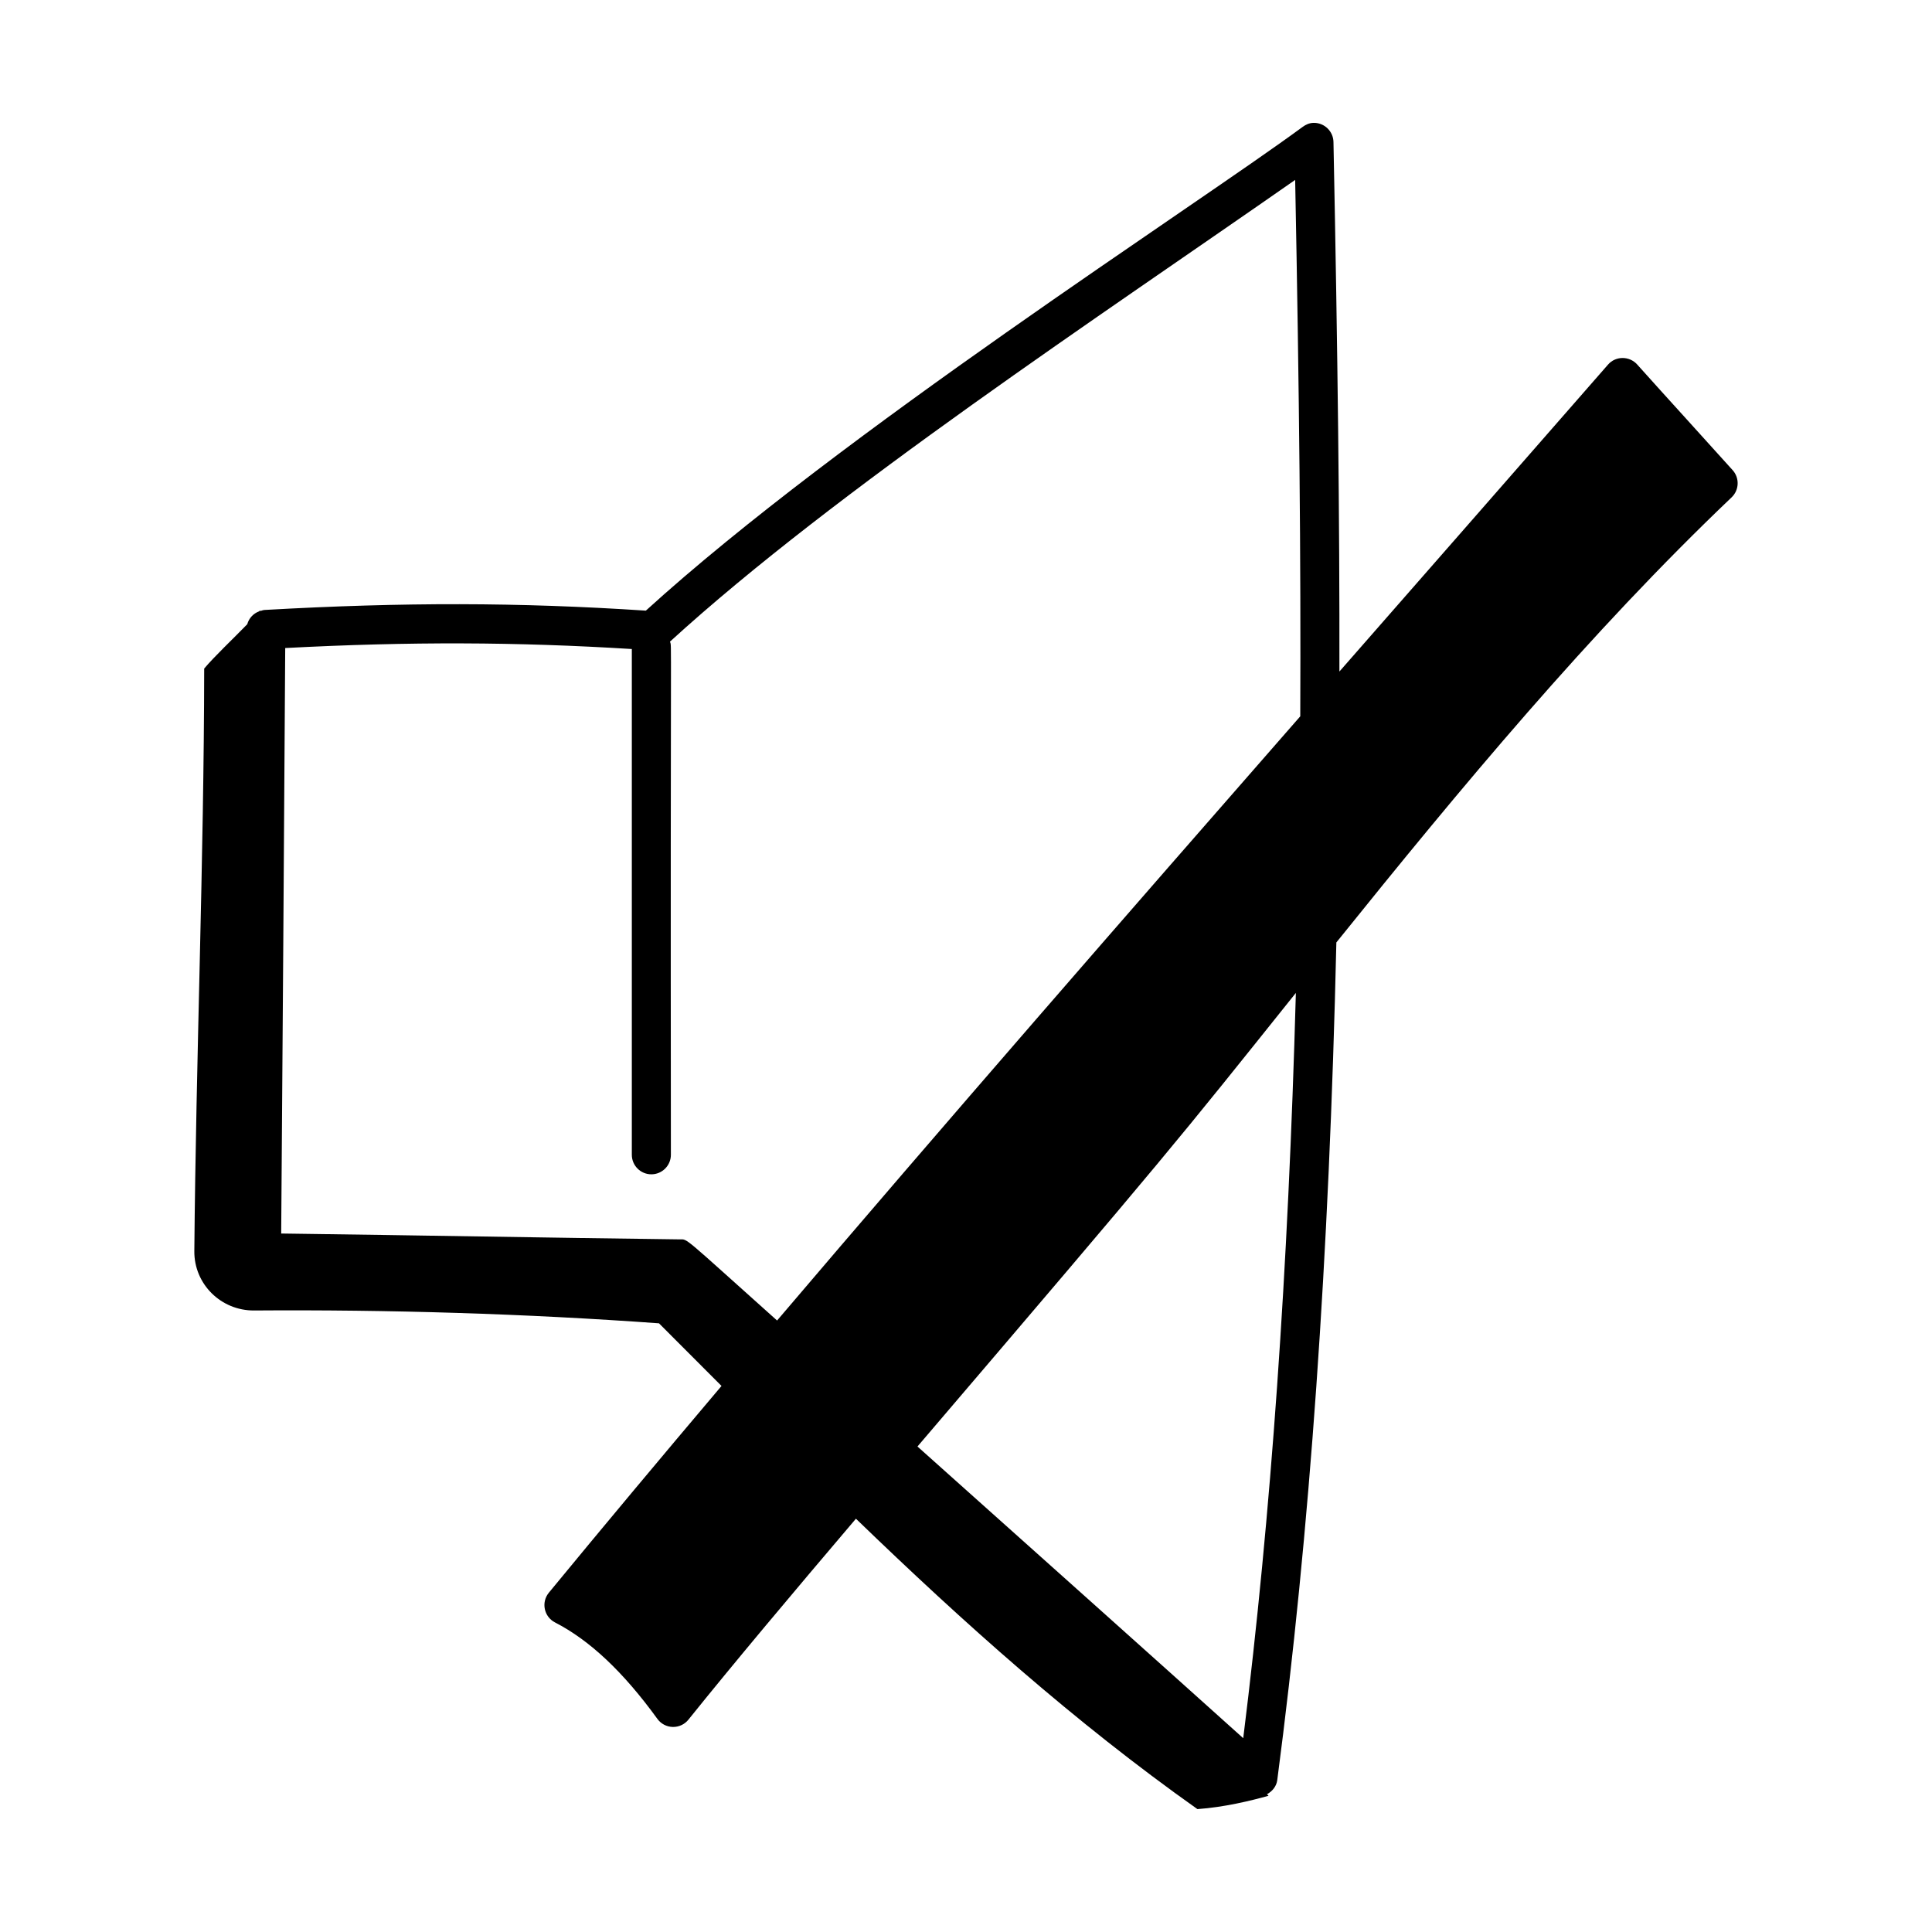 <?xml version="1.0" encoding="UTF-8"?>
<!-- Uploaded to: ICON Repo, www.iconrepo.com, Generator: ICON Repo Mixer Tools -->
<svg fill="#000000" width="800px" height="800px" version="1.1" viewBox="144 144 512 512" xmlns="http://www.w3.org/2000/svg">
 <path d="m577.88 240.6c-2.055-2.293-5.711-2.324-7.758 0.047-21.184 24.262-50.148 57.316-71.164 81.316 0.059-40.234-0.438-84.227-1.574-140.34-0.059-2.816-2.367-5.066-5.172-5.066h-0.109c-1.109 0.023-2.07 0.469-2.898 1.078-28.984 21.324-122.38 81.184-174.05 128.19-33.801-2.223-64.16-2.266-101.02-0.184-0.422 0.023-0.797 0.18-1.184 0.301 0-0.074-0.004-0.148-0.004-0.223-0.07 0.086-0.191 0.203-0.266 0.289-1.559 0.57-2.707 1.824-3.16 3.422-3.824 3.93-8.742 8.57-11.41 11.742-0.062 51.012-2.168 103.15-2.613 154.38-0.078 8.773 7.086 15.805 15.859 15.738 35.621-0.258 72.027 0.848 107.28 3.402 5.535 5.535 11.051 11.074 16.57 16.598-16.02 18.945-31.402 37.336-45.75 54.781-2.117 2.586-1.27 6.406 1.629 7.891 9.215 4.738 18.09 13.102 27.129 25.559 0.945 1.309 2.449 2.098 4.062 2.137h0.129c1.566 0 3.055-0.707 4.035-1.934 11.988-14.93 27.688-33.609 44.387-53.25 28.508 27.539 57.934 53.898 90.5 76.957 7.066-0.504 14.074-2.195 18.848-3.535-0.137-0.129-0.281-0.27-0.418-0.402 1.426-0.785 2.508-2.09 2.727-3.738 8.625-65.656 13.746-138.3 15.664-222 32.918-40.934 67.121-82.121 104.74-117.95 2.023-1.926 2.152-5.117 0.289-7.199-6.887-7.68-17.438-19.223-25.305-28.008zm-104.41 364.04c-24.957-22.438-52.043-46.648-86.332-77.301 67.543-79.094 68.32-80.266 100.28-120.21-2.023 73.5-6.582 138.44-13.949 197.51zm15.105-270.8c-46.254 52.859-94.523 108.26-138.64 160.11-25.582-22.879-23.527-21.48-25.906-21.504-36.27-0.453-67.633-1.055-105.51-1.551 0.379-51.746 0.758-103.49 1.066-155.16 33.148-1.734 61.203-1.629 91.855 0.262v134.03c0 2.859 2.32 5.176 5.176 5.176 2.859 0 5.176-2.32 5.176-5.176-0.152-145.63 0.277-133.82-0.23-136 43.82-40.012 114.32-86.488 165.67-122.35 1.105 56.746 1.527 101.13 1.352 142.16z"/>
</svg>